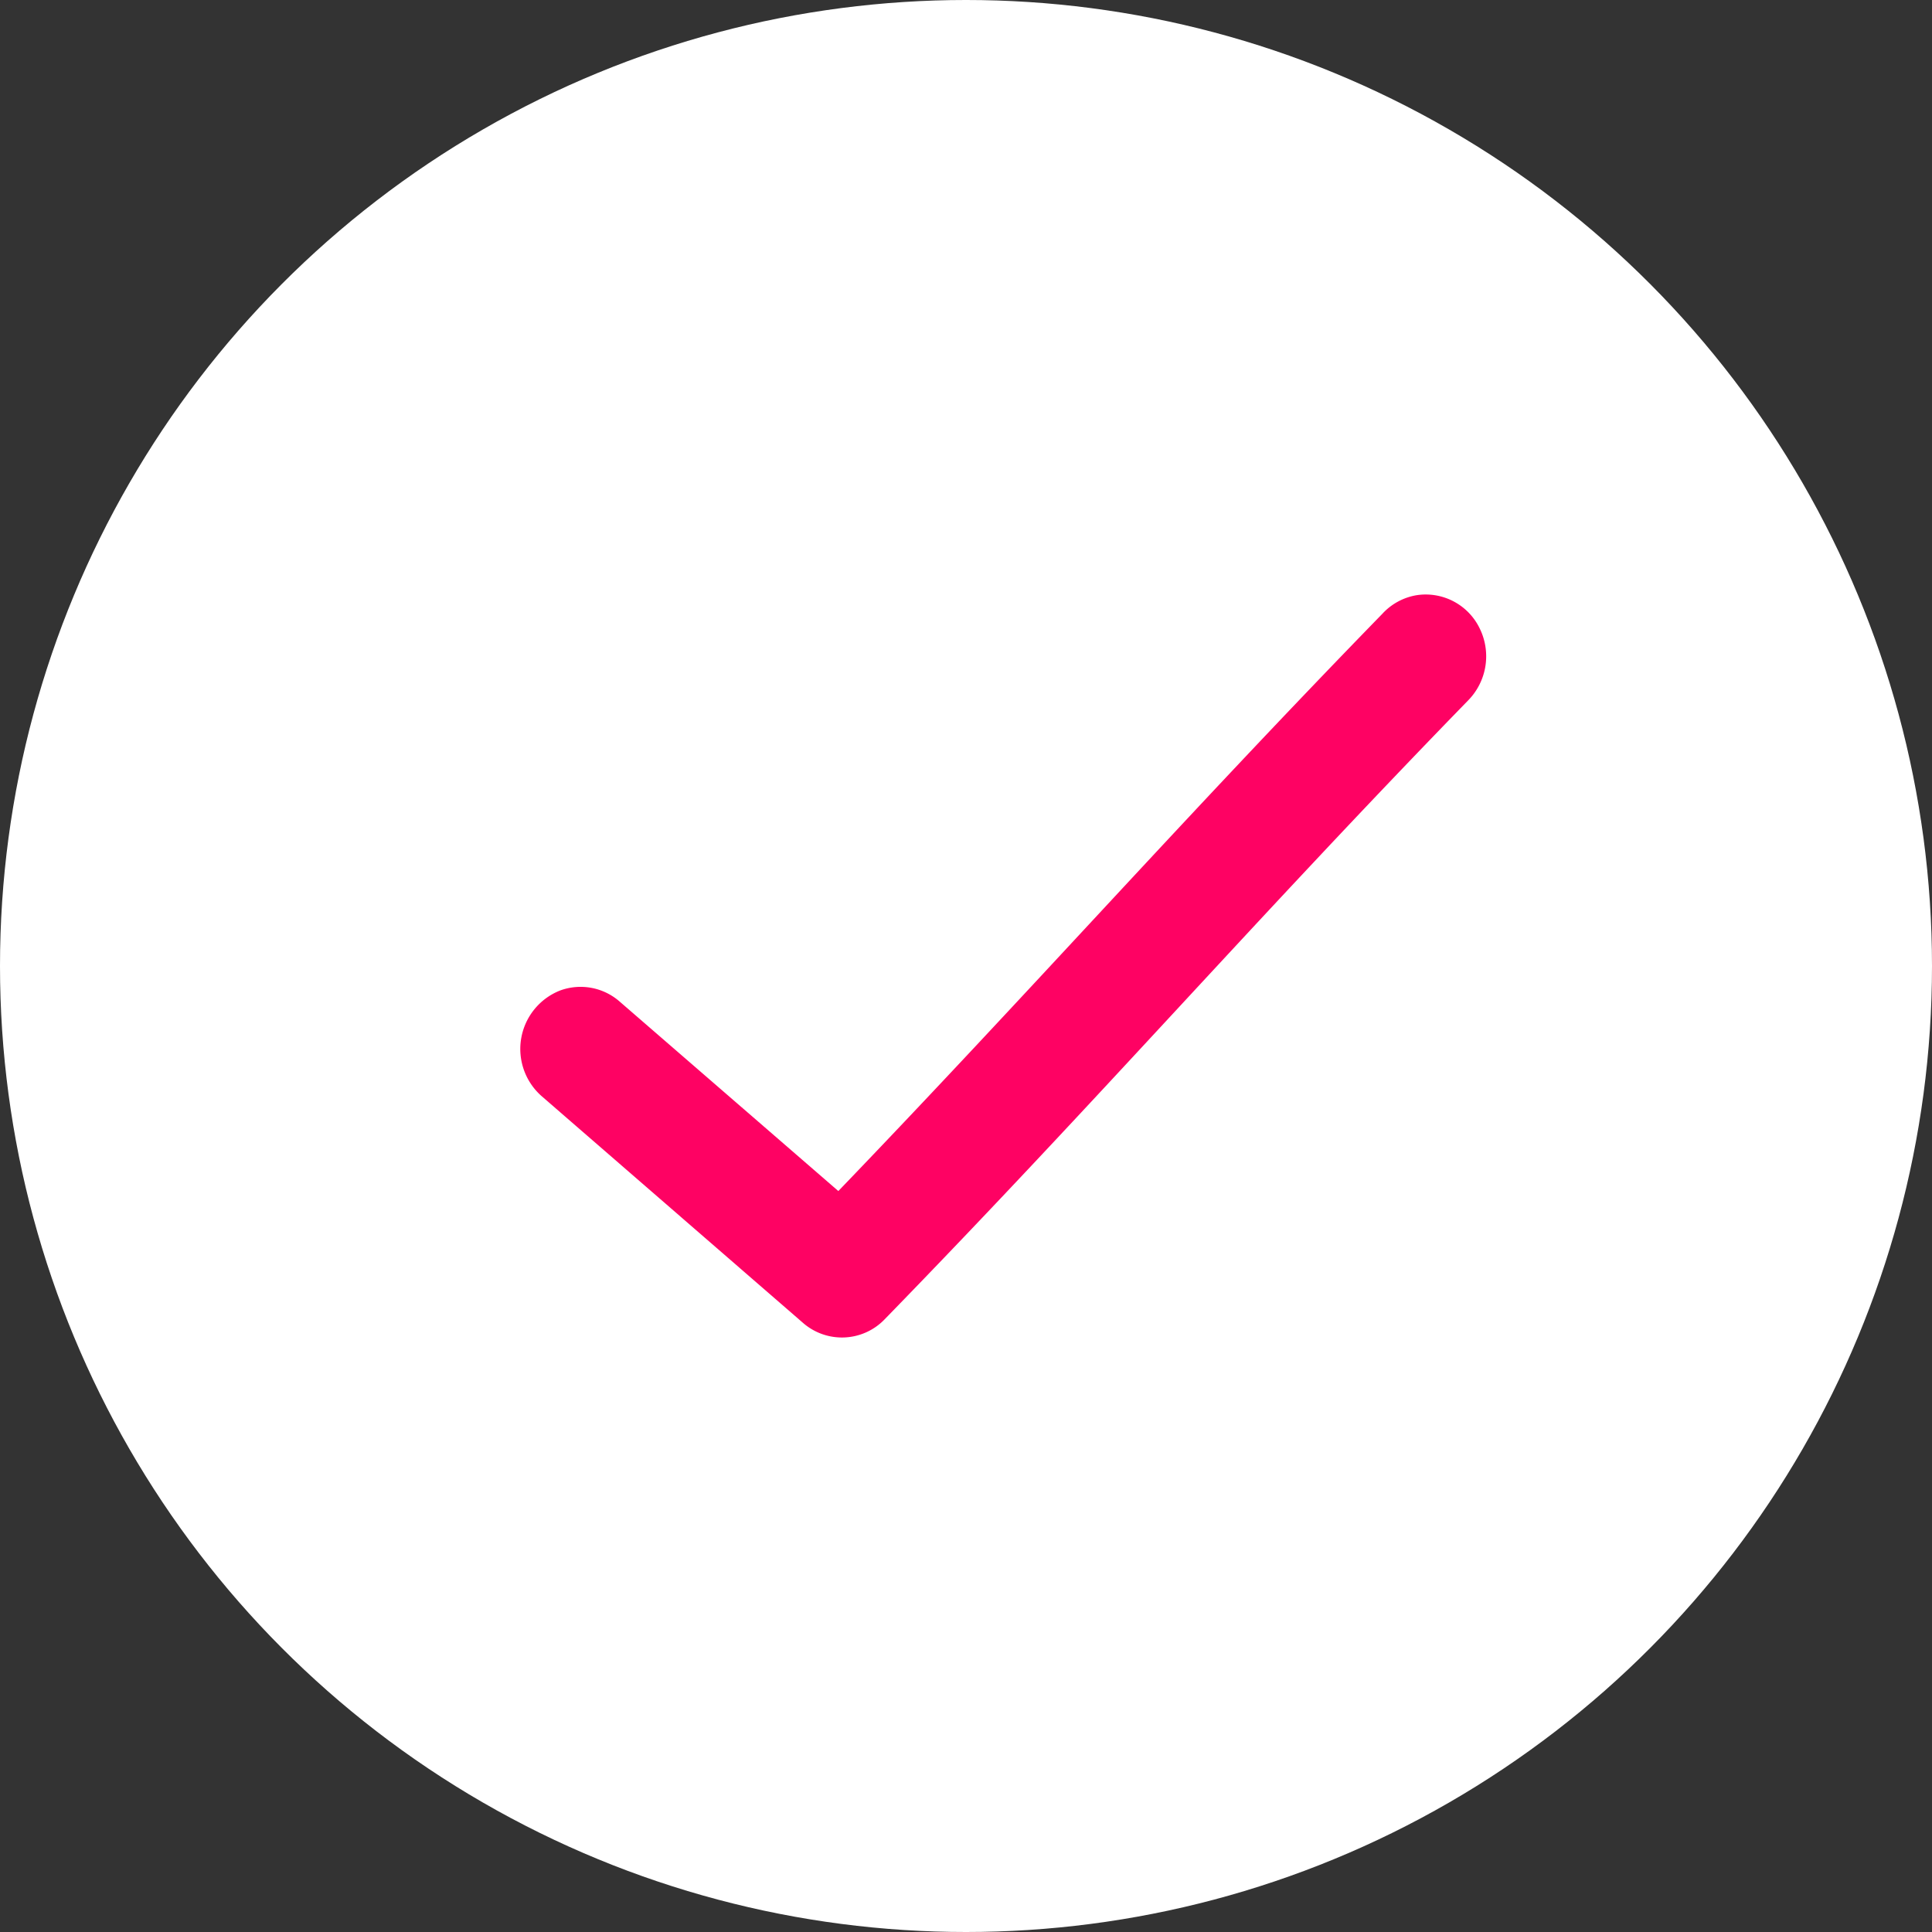 <svg xmlns="http://www.w3.org/2000/svg" width="25" height="25" viewBox="0 0 25 25">
    <rect x="0" y="0" width="25" height="25" fill="#333333" stroke="none"/>
    <g fill="none" fill-rule="evenodd">
        <circle cx="12.5" cy="12.5" r="12.5" fill="#FFF"/>
        <path fill="#FE0263" fill-rule="nonzero" d="M18.343 7.7a.774.774 0 00-.455.242c-2.605 2.676-4.554 4.885-7.04 7.47l-2.83-2.452a.767.767 0 00-.77-.143.813.813 0 00-.237 1.369l3.382 2.934a.766.766 0 001.056-.05c2.792-2.868 4.786-5.168 7.545-8.003a.815.815 0 00.158-.925.776.776 0 00-.809-.442z"/>
    </g>
</svg>

